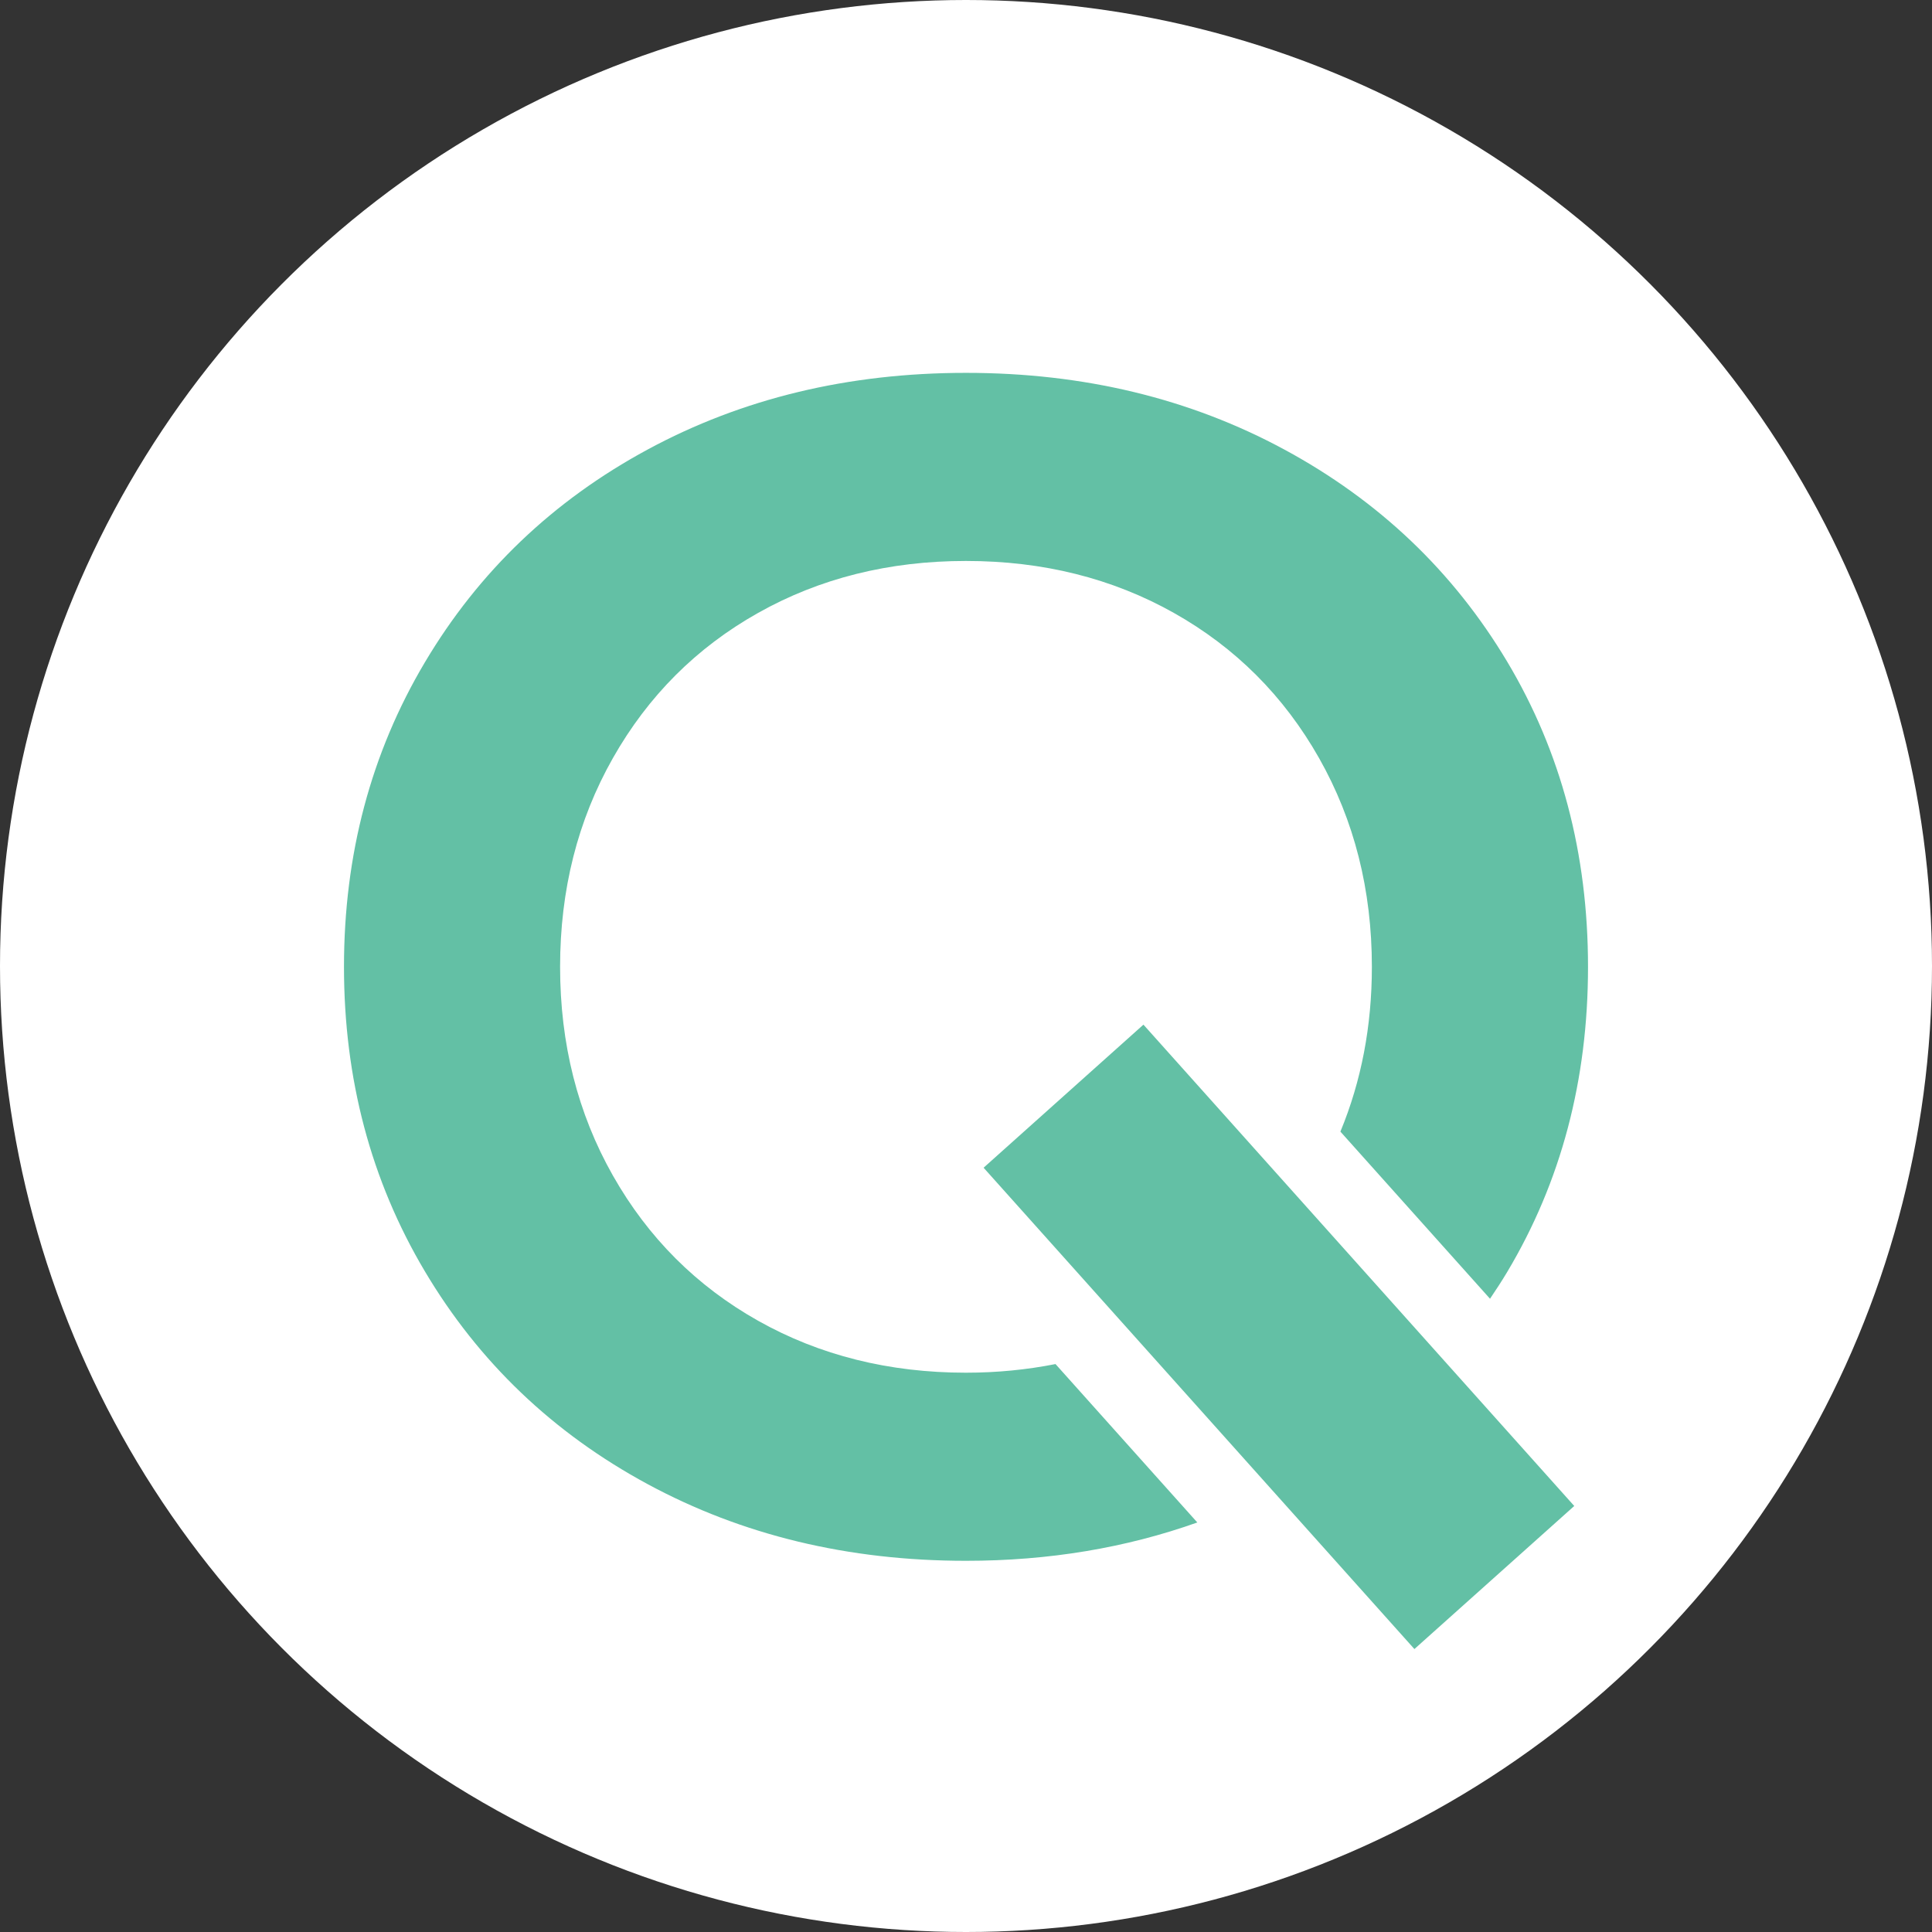 <svg xmlns="http://www.w3.org/2000/svg" id="Layer_1" width="512" height="512" viewBox="0 0 512 512"><rect x="0" y="0" width="512" height="512" fill="#333333" stroke="none"/><circle cx="256" cy="256" r="256" fill="#fff"></circle><g id="Q"><rect x="310.51" y="268.67" width="56.85" height="171.19" transform="translate(-149.89 316.35) rotate(-41.83)" fill="#63c0a5"></rect><path d="m255.99,363.78c-20.4,0-38.77-4.59-55.09-13.77-16.32-9.19-29.15-22.01-38.48-38.48-9.33-16.47-13.99-34.91-13.99-55.31s4.66-38.84,13.99-55.31c9.33-16.47,22.15-29.3,38.48-38.48,16.32-9.18,34.69-13.77,55.09-13.77s38.77,4.59,55.1,13.77c16.32,9.18,29.15,22.01,38.48,38.48,9.32,16.47,13.99,34.91,13.99,55.31,0,15.73-2.8,30.28-8.34,43.67l39.65,44.29c1.56-2.32,3.1-4.65,4.54-7.07,14.28-23.9,21.43-50.87,21.43-80.89s-7.15-56.99-21.43-80.89c-14.29-23.9-33.96-42.63-59.03-56.19-25.07-13.55-53.2-20.33-84.39-20.33s-59.32,6.78-84.38,20.33c-25.08,13.56-44.75,32.36-59.03,56.41-14.29,24.05-21.42,50.94-21.42,80.67s7.14,56.63,21.42,80.67c14.28,24.05,33.95,42.85,59.03,56.41,25.07,13.55,53.19,20.33,84.38,20.33,21.97,0,42.38-3.43,61.31-10.16l-37.58-41.98c-7.58,1.5-15.48,2.29-23.73,2.29Z" fill="#63c0a5"></path></g></svg>